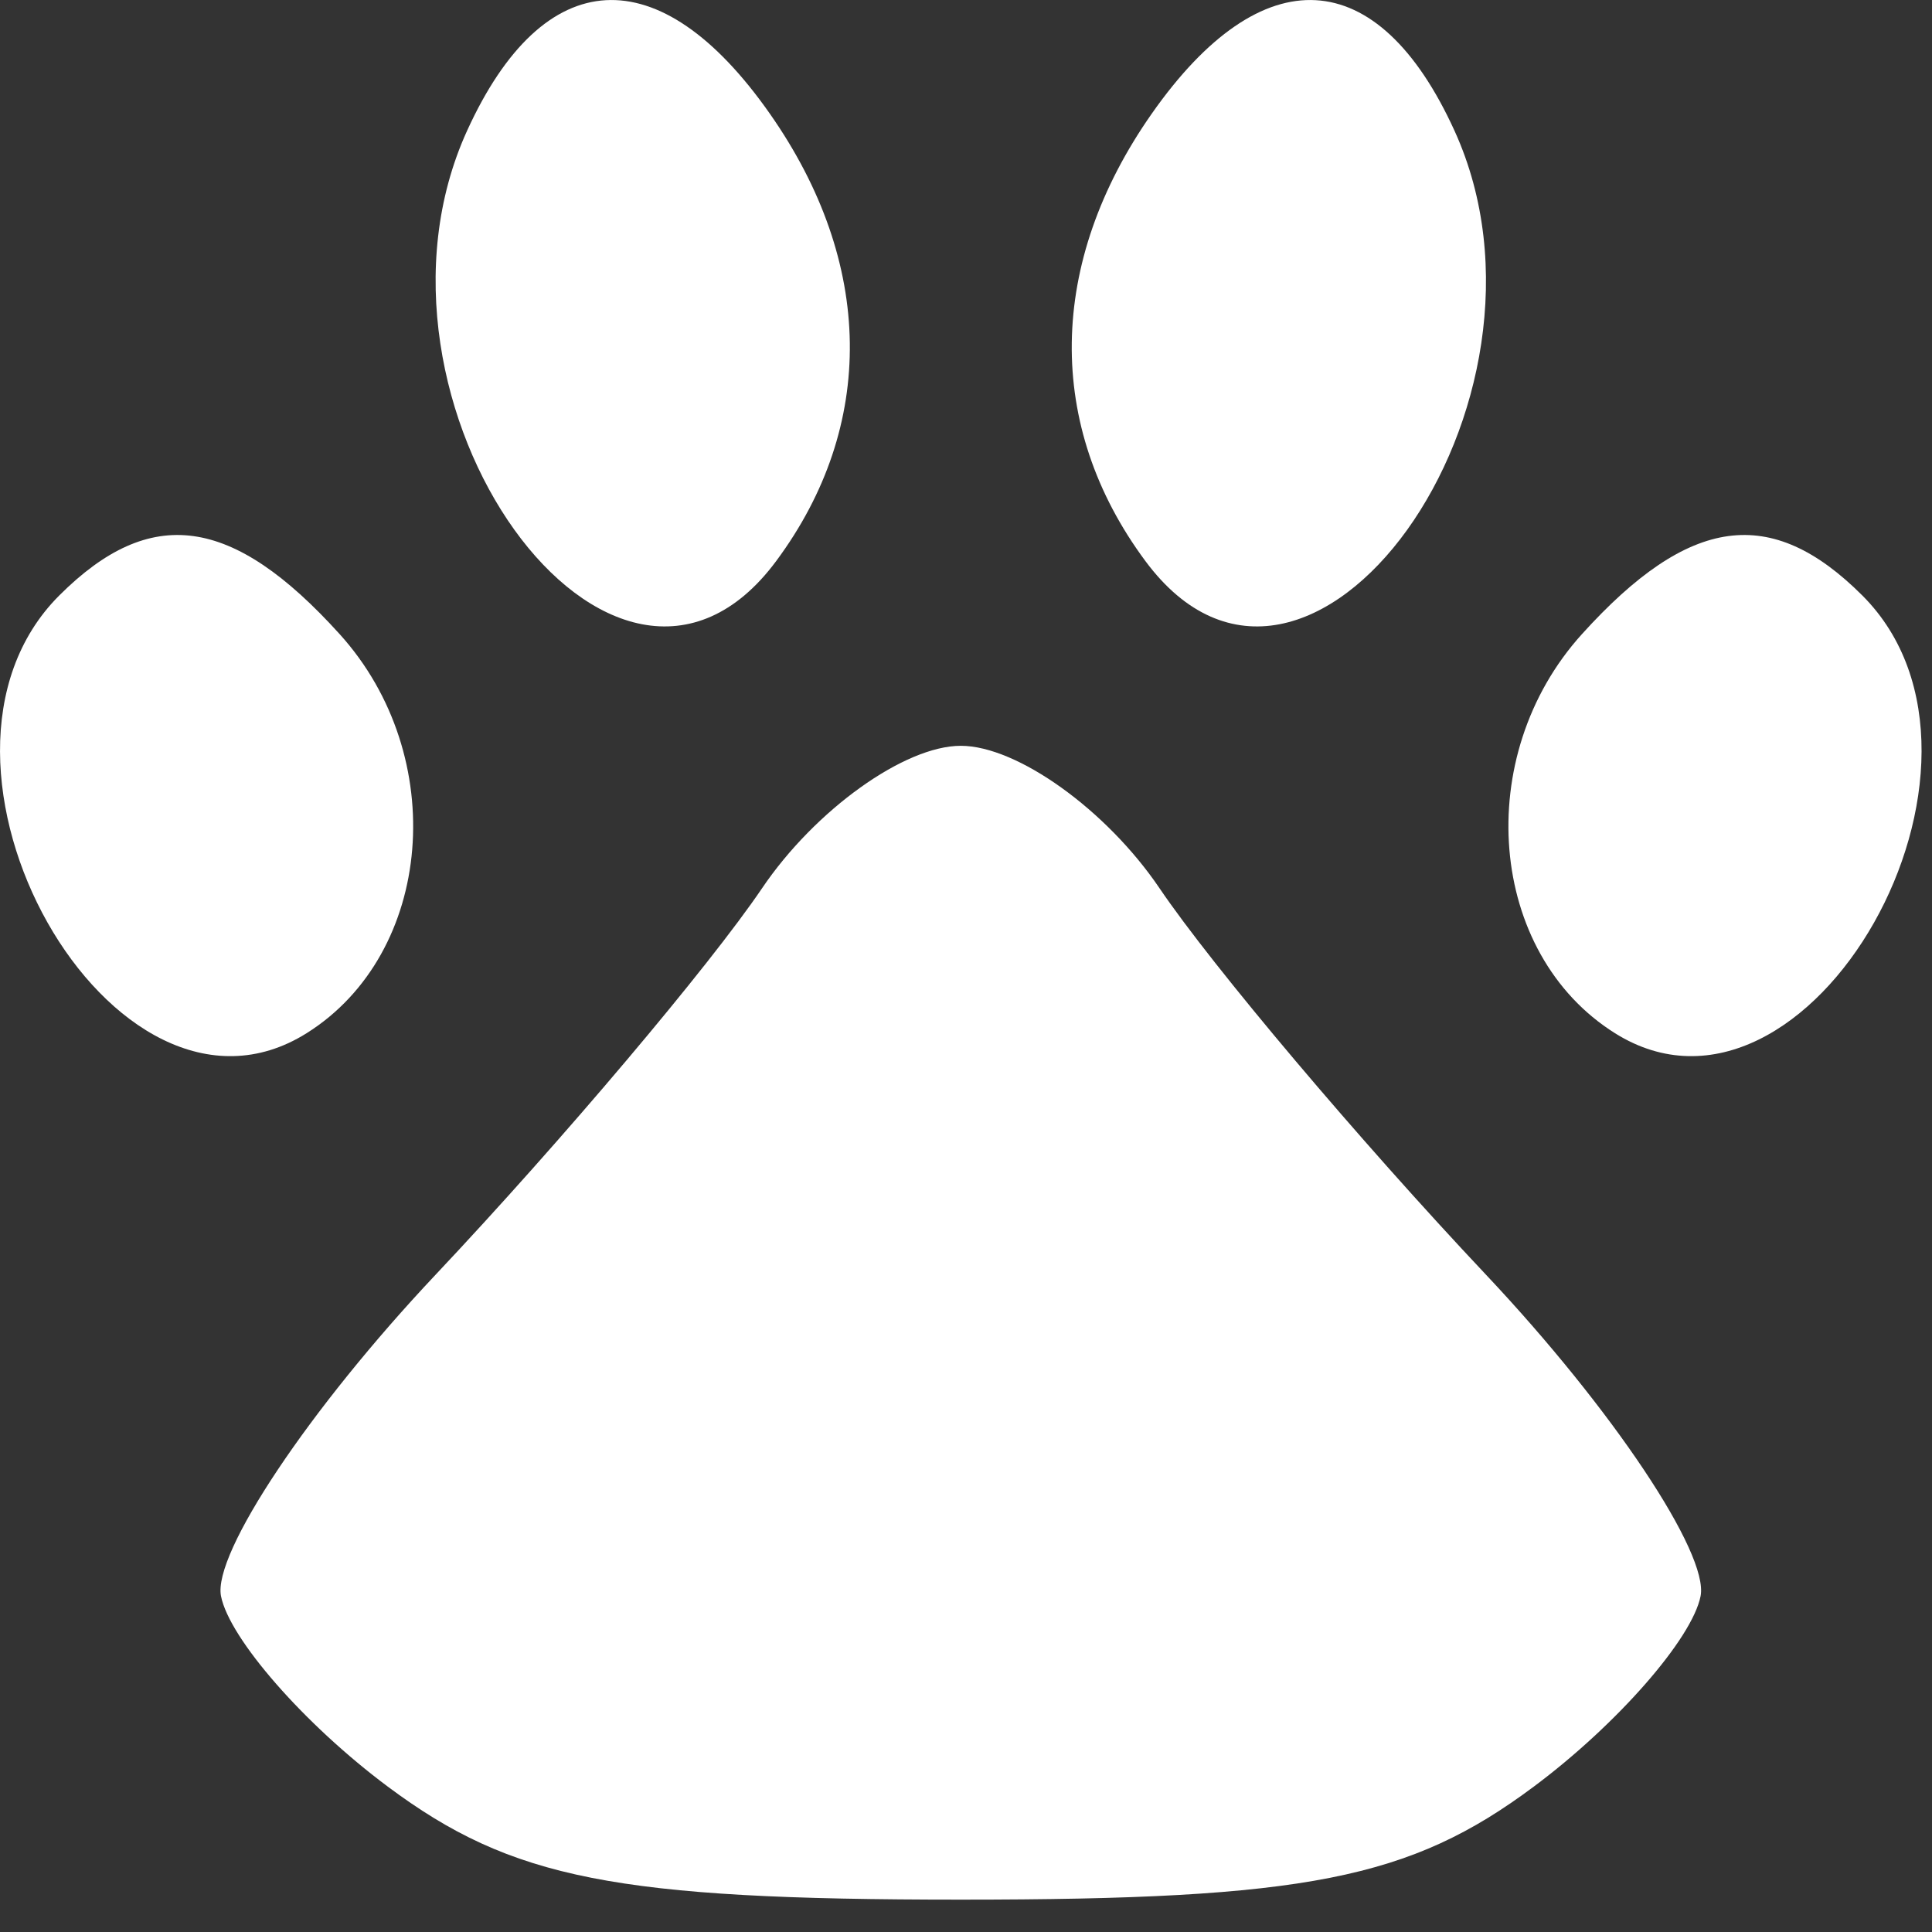 <?xml version="1.0" encoding="UTF-8"?> <svg xmlns="http://www.w3.org/2000/svg" width="36" height="36" viewBox="0 0 36 36" fill="none"><rect x="0" y="0" width="36" height="36" fill="#333333" stroke="none"/> <path fill-rule="evenodd" clip-rule="evenodd" d="M8.703 2.437C6.396 7.501 11.44 14.525 14.462 10.456C16.333 7.936 16.291 4.896 14.346 2.12C12.29 -0.816 10.129 -0.694 8.703 2.437ZM21.46 2.12C19.515 4.896 19.473 7.936 21.344 10.456C24.366 14.525 29.41 7.501 27.103 2.437C25.677 -0.694 23.516 -0.816 21.46 2.12ZM1.103 11.097C-2.016 14.216 2.107 21.512 5.712 19.253C8.082 17.767 8.387 14.089 6.328 11.815C4.329 9.605 2.804 9.396 1.103 11.097ZM29.478 11.815C27.419 14.089 27.724 17.767 30.094 19.253C33.699 21.512 37.822 14.216 34.703 11.097C33.002 9.396 31.477 9.605 29.478 11.815ZM14.2 16.551C13.212 18.01 10.475 21.25 8.118 23.751C5.762 26.251 3.962 28.947 4.118 29.741C4.275 30.535 5.673 32.133 7.226 33.291C9.536 35.014 11.478 35.397 17.903 35.397C24.328 35.397 26.27 35.014 28.58 33.291C30.133 32.133 31.531 30.535 31.688 29.741C31.844 28.947 30.044 26.251 27.688 23.751C25.331 21.25 22.594 18.01 21.606 16.551C20.618 15.091 18.952 13.897 17.903 13.897C16.854 13.897 15.188 15.091 14.2 16.551Z" fill="white"></path> </svg> 